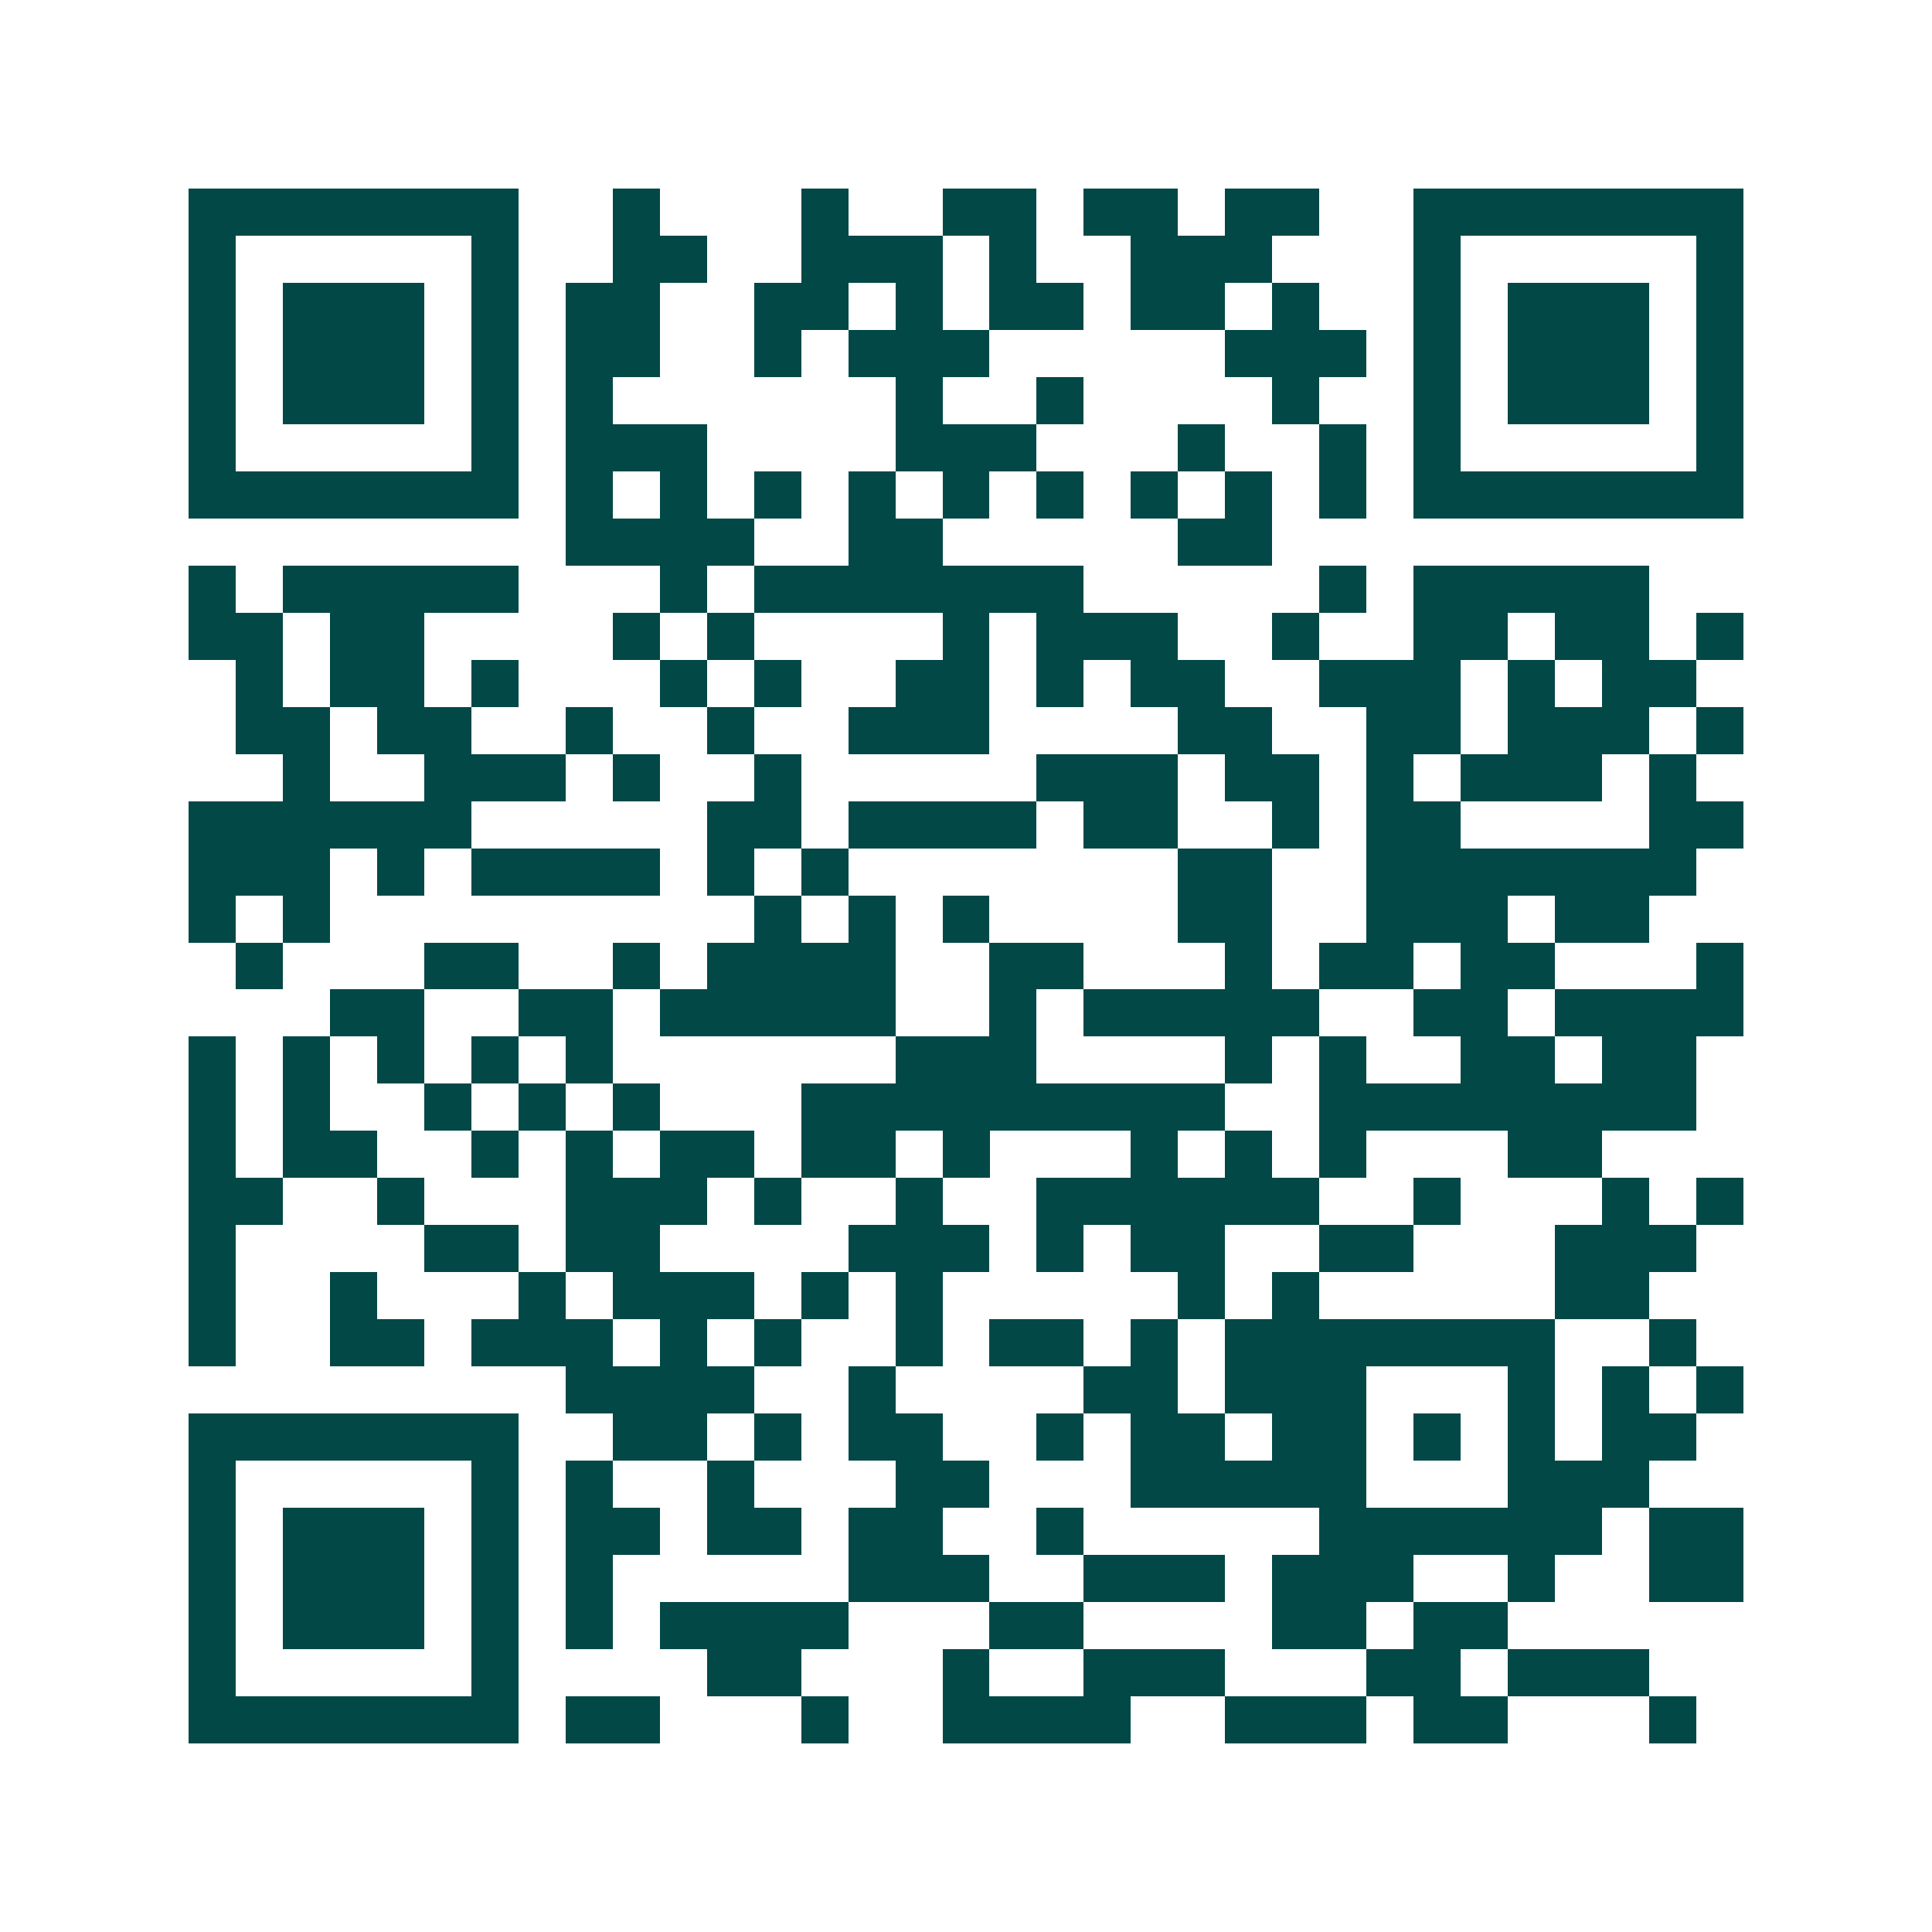 <svg xmlns="http://www.w3.org/2000/svg" width="200" height="200" viewBox="0 0 41 41" shape-rendering="crispEdges"><path fill="#ffffff" d="M0 0h41v41H0z"/><path stroke="#014847" d="M4 4.5h7m2 0h1m3 0h1m2 0h2m1 0h2m1 0h2m2 0h7M4 5.5h1m5 0h1m2 0h2m2 0h3m1 0h1m2 0h3m3 0h1m5 0h1M4 6.5h1m1 0h3m1 0h1m1 0h2m2 0h2m1 0h1m1 0h2m1 0h2m1 0h1m2 0h1m1 0h3m1 0h1M4 7.5h1m1 0h3m1 0h1m1 0h2m2 0h1m1 0h3m5 0h3m1 0h1m1 0h3m1 0h1M4 8.5h1m1 0h3m1 0h1m1 0h1m6 0h1m2 0h1m4 0h1m2 0h1m1 0h3m1 0h1M4 9.5h1m5 0h1m1 0h3m4 0h3m3 0h1m2 0h1m1 0h1m5 0h1M4 10.5h7m1 0h1m1 0h1m1 0h1m1 0h1m1 0h1m1 0h1m1 0h1m1 0h1m1 0h1m1 0h7M12 11.5h4m2 0h2m5 0h2M4 12.5h1m1 0h5m3 0h1m1 0h7m5 0h1m1 0h5M4 13.5h2m1 0h2m4 0h1m1 0h1m4 0h1m1 0h3m2 0h1m2 0h2m1 0h2m1 0h1M5 14.5h1m1 0h2m1 0h1m3 0h1m1 0h1m2 0h2m1 0h1m1 0h2m2 0h3m1 0h1m1 0h2M5 15.5h2m1 0h2m2 0h1m2 0h1m2 0h3m4 0h2m2 0h2m1 0h3m1 0h1M6 16.5h1m2 0h3m1 0h1m2 0h1m5 0h3m1 0h2m1 0h1m1 0h3m1 0h1M4 17.5h6m5 0h2m1 0h4m1 0h2m2 0h1m1 0h2m4 0h2M4 18.5h3m1 0h1m1 0h4m1 0h1m1 0h1m7 0h2m2 0h7M4 19.5h1m1 0h1m9 0h1m1 0h1m1 0h1m4 0h2m2 0h3m1 0h2M5 20.5h1m3 0h2m2 0h1m1 0h4m2 0h2m3 0h1m1 0h2m1 0h2m3 0h1M7 21.5h2m2 0h2m1 0h5m2 0h1m1 0h5m2 0h2m1 0h4M4 22.5h1m1 0h1m1 0h1m1 0h1m1 0h1m6 0h3m4 0h1m1 0h1m2 0h2m1 0h2M4 23.5h1m1 0h1m2 0h1m1 0h1m1 0h1m3 0h9m2 0h8M4 24.5h1m1 0h2m2 0h1m1 0h1m1 0h2m1 0h2m1 0h1m3 0h1m1 0h1m1 0h1m3 0h2M4 25.5h2m2 0h1m3 0h3m1 0h1m2 0h1m2 0h6m2 0h1m3 0h1m1 0h1M4 26.5h1m4 0h2m1 0h2m4 0h3m1 0h1m1 0h2m2 0h2m3 0h3M4 27.5h1m2 0h1m3 0h1m1 0h3m1 0h1m1 0h1m5 0h1m1 0h1m5 0h2M4 28.5h1m2 0h2m1 0h3m1 0h1m1 0h1m2 0h1m1 0h2m1 0h1m1 0h7m2 0h1M12 29.5h4m2 0h1m4 0h2m1 0h3m3 0h1m1 0h1m1 0h1M4 30.5h7m2 0h2m1 0h1m1 0h2m2 0h1m1 0h2m1 0h2m1 0h1m1 0h1m1 0h2M4 31.5h1m5 0h1m1 0h1m2 0h1m3 0h2m3 0h5m3 0h3M4 32.5h1m1 0h3m1 0h1m1 0h2m1 0h2m1 0h2m2 0h1m5 0h6m1 0h2M4 33.5h1m1 0h3m1 0h1m1 0h1m5 0h3m2 0h3m1 0h3m2 0h1m2 0h2M4 34.5h1m1 0h3m1 0h1m1 0h1m1 0h4m3 0h2m4 0h2m1 0h2M4 35.5h1m5 0h1m4 0h2m3 0h1m2 0h3m3 0h2m1 0h3M4 36.5h7m1 0h2m3 0h1m2 0h4m2 0h3m1 0h2m3 0h1"/></svg>
